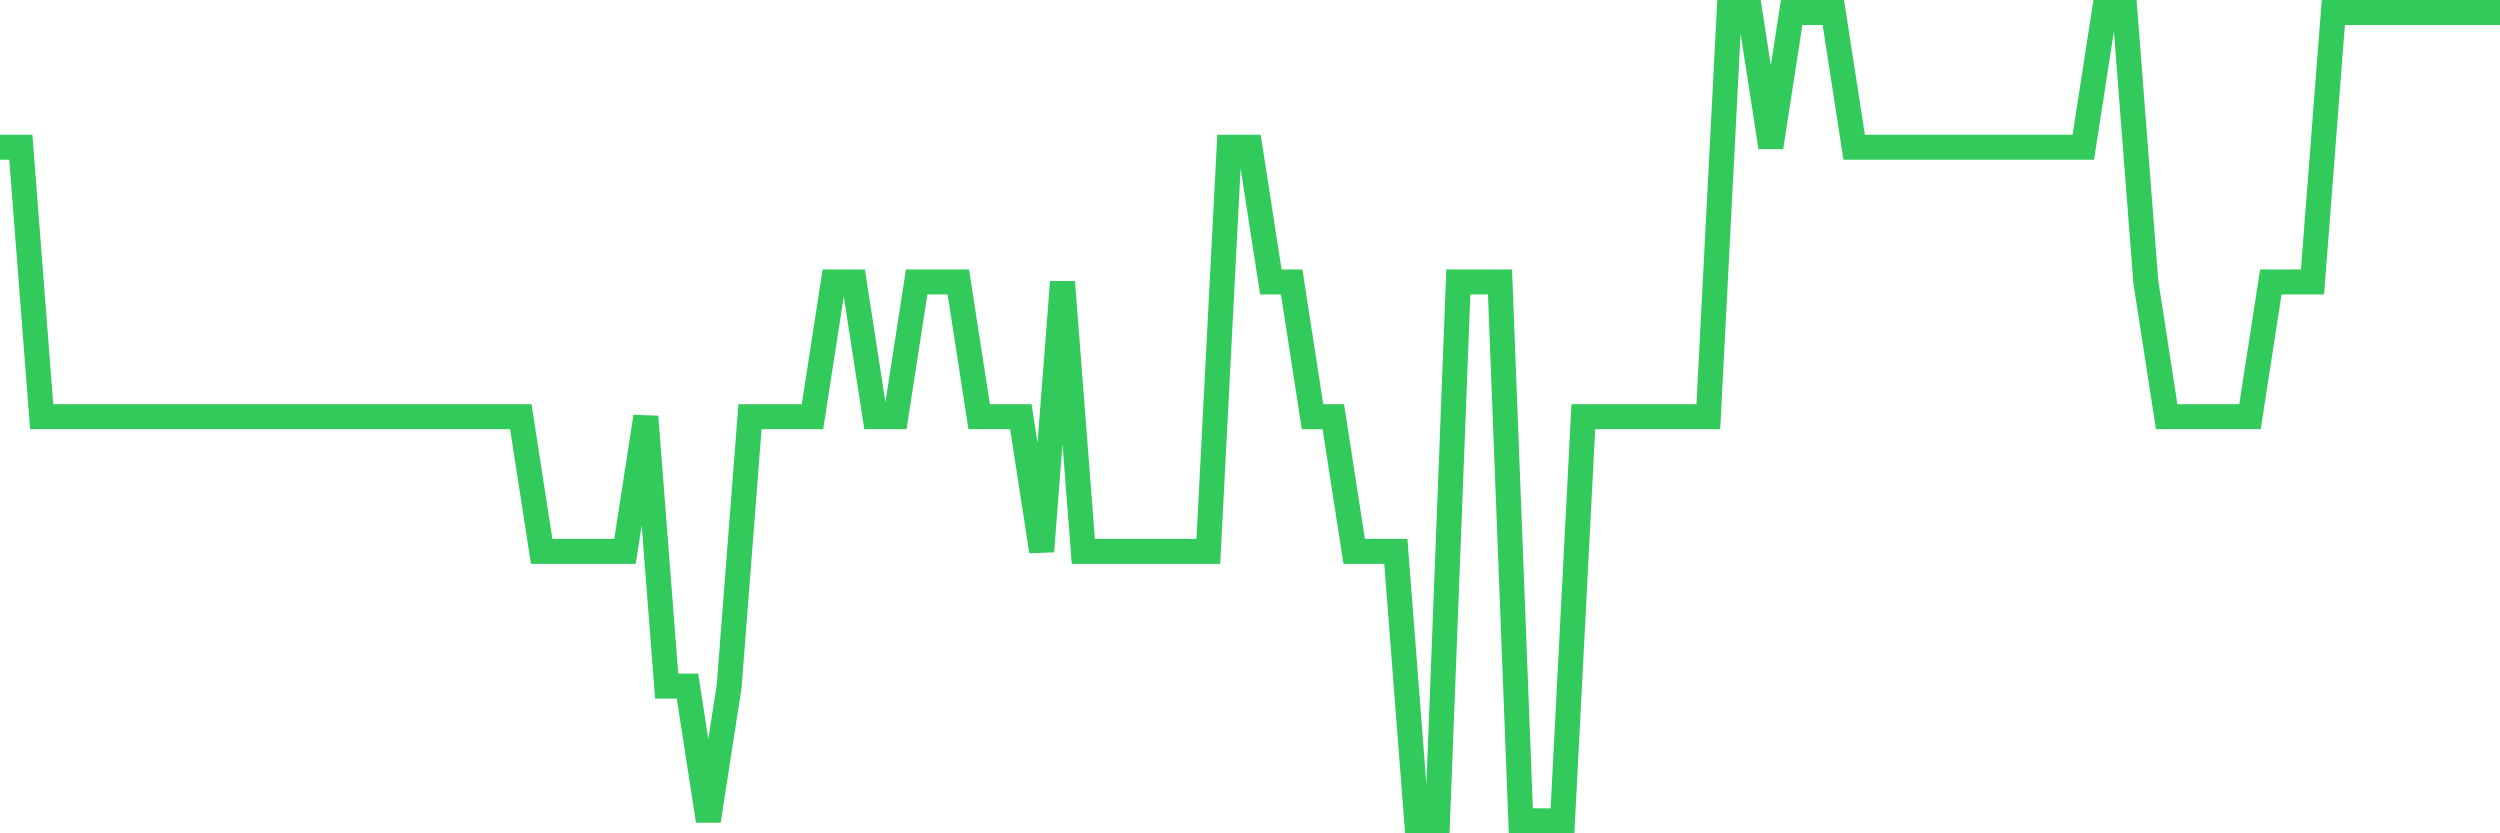 <svg
  xmlns="http://www.w3.org/2000/svg"
  xmlns:xlink="http://www.w3.org/1999/xlink"
  width="120"
  height="40"
  viewBox="0 0 120 40"
  preserveAspectRatio="none"
>
  <polyline
    points="0,7.067 1,7.067 2,20 3,20 4,20 5,20 6,20 7,20 8,20 9,20 10,20 11,20 12,20 13,20 14,20 15,20 16,20 17,20 18,20 19,20 20,20 21,20 22,20 23,20 24,20 25,20 26,26.467 27,26.467 28,26.467 29,26.467 30,26.467 31,20 32,32.933 33,32.933 34,39.4 35,32.933 36,20 37,20 38,20 39,20 40,13.533 41,13.533 42,20 43,20 44,13.533 45,13.533 46,13.533 47,20 48,20 49,20 50,26.467 51,13.533 52,26.467 53,26.467 54,26.467 55,26.467 56,26.467 57,26.467 58,26.467 59,7.067 60,7.067 61,13.533 62,13.533 63,20 64,20 65,26.467 66,26.467 67,26.467 68,39.4 69,39.4 70,13.533 71,13.533 72,13.533 73,39.4 74,39.4 75,39.4 76,20 77,20 78,20 79,20 80,20 81,20 82,20 83,0.6 84,0.6 85,7.067 86,0.6 87,0.6 88,0.6 89,7.067 90,7.067 91,7.067 92,7.067 93,7.067 94,7.067 95,7.067 96,7.067 97,7.067 98,7.067 99,7.067 100,7.067 101,0.6 102,0.6 103,13.533 104,20 105,20 106,20 107,20 108,20 109,13.533 110,13.533 111,13.533 112,0.6 113,0.6 114,0.6 115,0.6 116,0.6 117,0.6 118,0.6 119,0.6 120,0.6"
    fill="none"
    stroke="#32ca5b"
    stroke-width="1.2"
  >
  </polyline>
</svg>